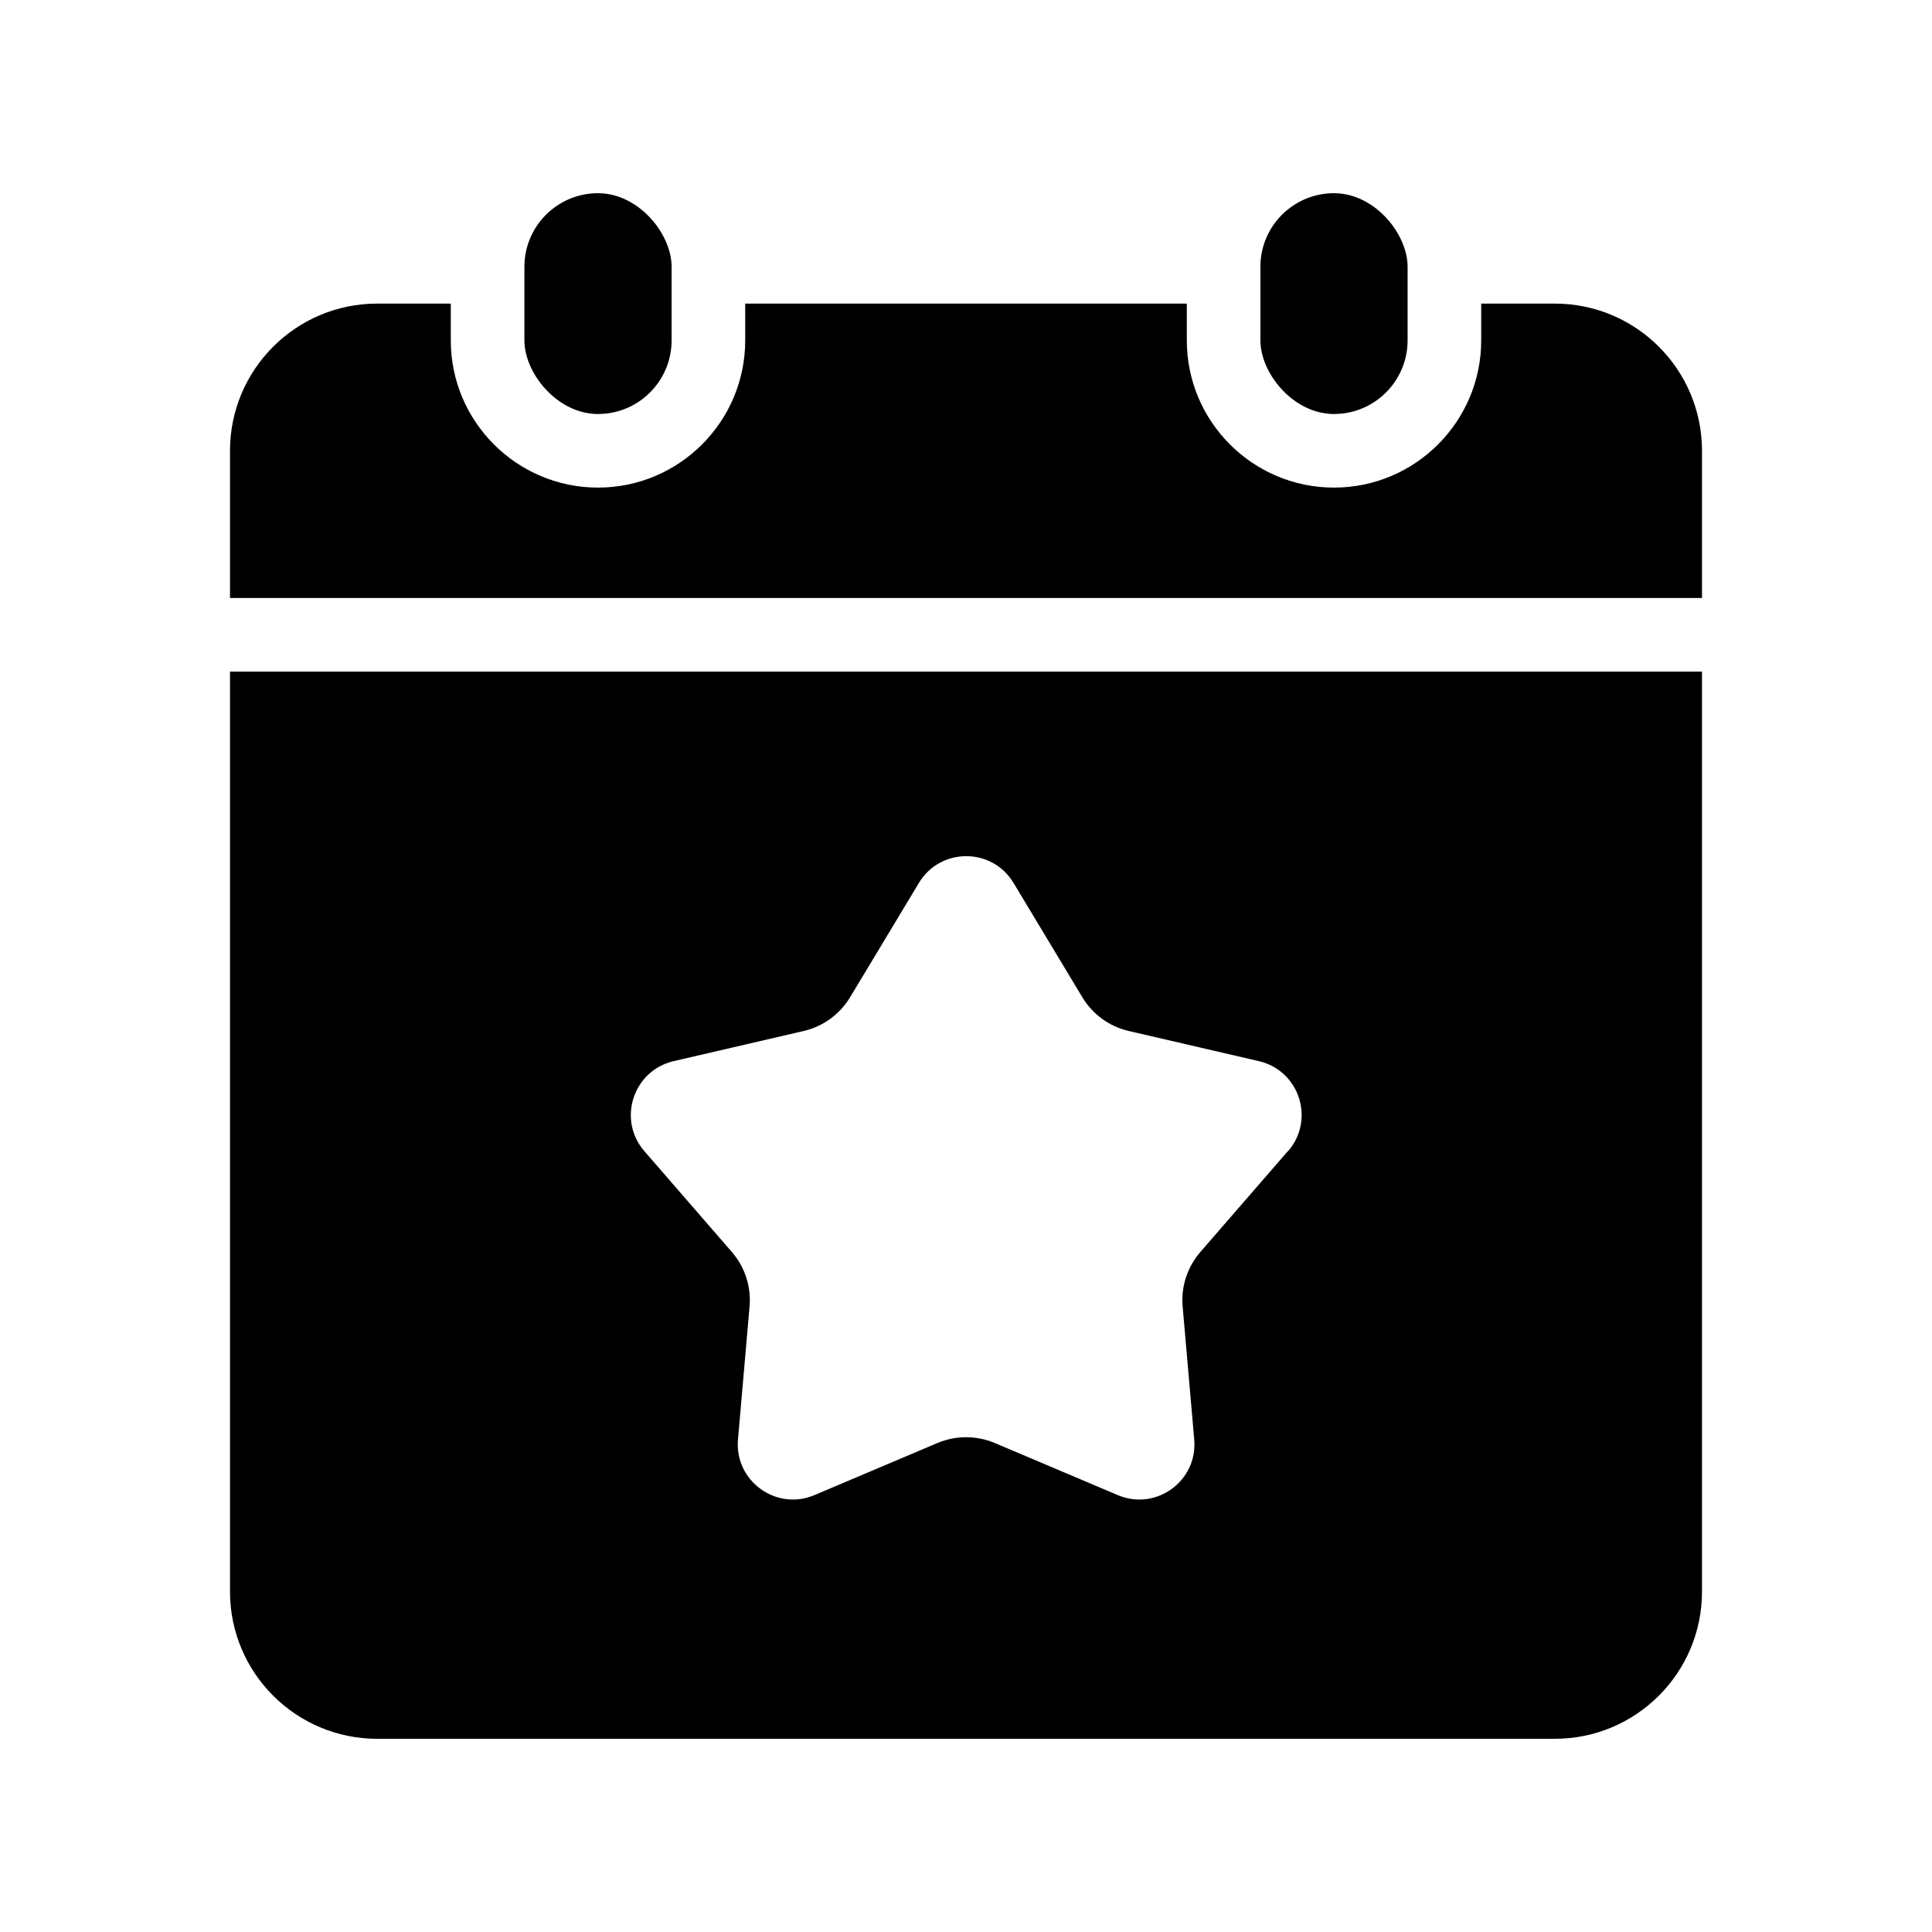 <?xml version="1.0" encoding="UTF-8"?>
<svg preserveAspectRatio="xMidYMid slice" xmlns="http://www.w3.org/2000/svg" width="30px" height="30px" viewBox="0 0 100 100" fill="none">
  <path d="M11.905 34.762V82.381C11.905 86.587 15.318 90 19.524 90H80.476C84.683 90 88.095 86.587 88.095 82.381V34.762H11.905ZM66.658 59.584L62.131 64.802C61.456 65.58 61.123 66.6 61.214 67.627L61.813 74.508C62 76.655 59.837 78.227 57.853 77.385L51.492 74.691C50.543 74.29 49.468 74.29 48.52 74.691L42.158 77.385C40.174 78.227 38.012 76.651 38.198 74.508L38.797 67.627C38.889 66.6 38.555 65.58 37.881 64.802L33.353 59.584C31.94 57.957 32.77 55.413 34.865 54.925L41.595 53.365C42.599 53.131 43.468 52.5 44 51.619L47.563 45.699C48.674 43.854 51.349 43.854 52.46 45.699L56.023 51.619C56.555 52.504 57.424 53.135 58.428 53.365L65.159 54.925C67.258 55.409 68.083 57.957 66.67 59.584H66.658Z" fill="black"></path>
  <path d="M88.095 30.952V23.333C88.095 19.127 84.683 15.714 80.476 15.714H76.667V17.619C76.667 21.821 73.25 25.238 69.048 25.238C64.845 25.238 61.429 21.821 61.429 17.619V15.714H38.572V17.619C38.572 21.821 35.155 25.238 30.952 25.238C26.75 25.238 23.333 21.821 23.333 17.619V15.714H19.524C15.318 15.714 11.905 19.127 11.905 23.333V30.952H88.095Z" fill="black"></path>
  <path d="M69.048 10C71.151 10 72.857 12.103 72.857 13.809V17.619C72.857 19.722 71.151 21.429 69.048 21.429C66.945 21.429 65.238 19.325 65.238 17.619V13.809C65.238 11.706 66.945 10 69.048 10Z" fill="black"></path>
  <path d="M30.952 10C33.056 10 34.762 12.103 34.762 13.809V17.619C34.762 19.722 33.056 21.429 30.952 21.429C28.849 21.429 27.143 19.325 27.143 17.619V13.809C27.143 11.706 28.849 10 30.952 10Z" fill="black"></path>
</svg>
